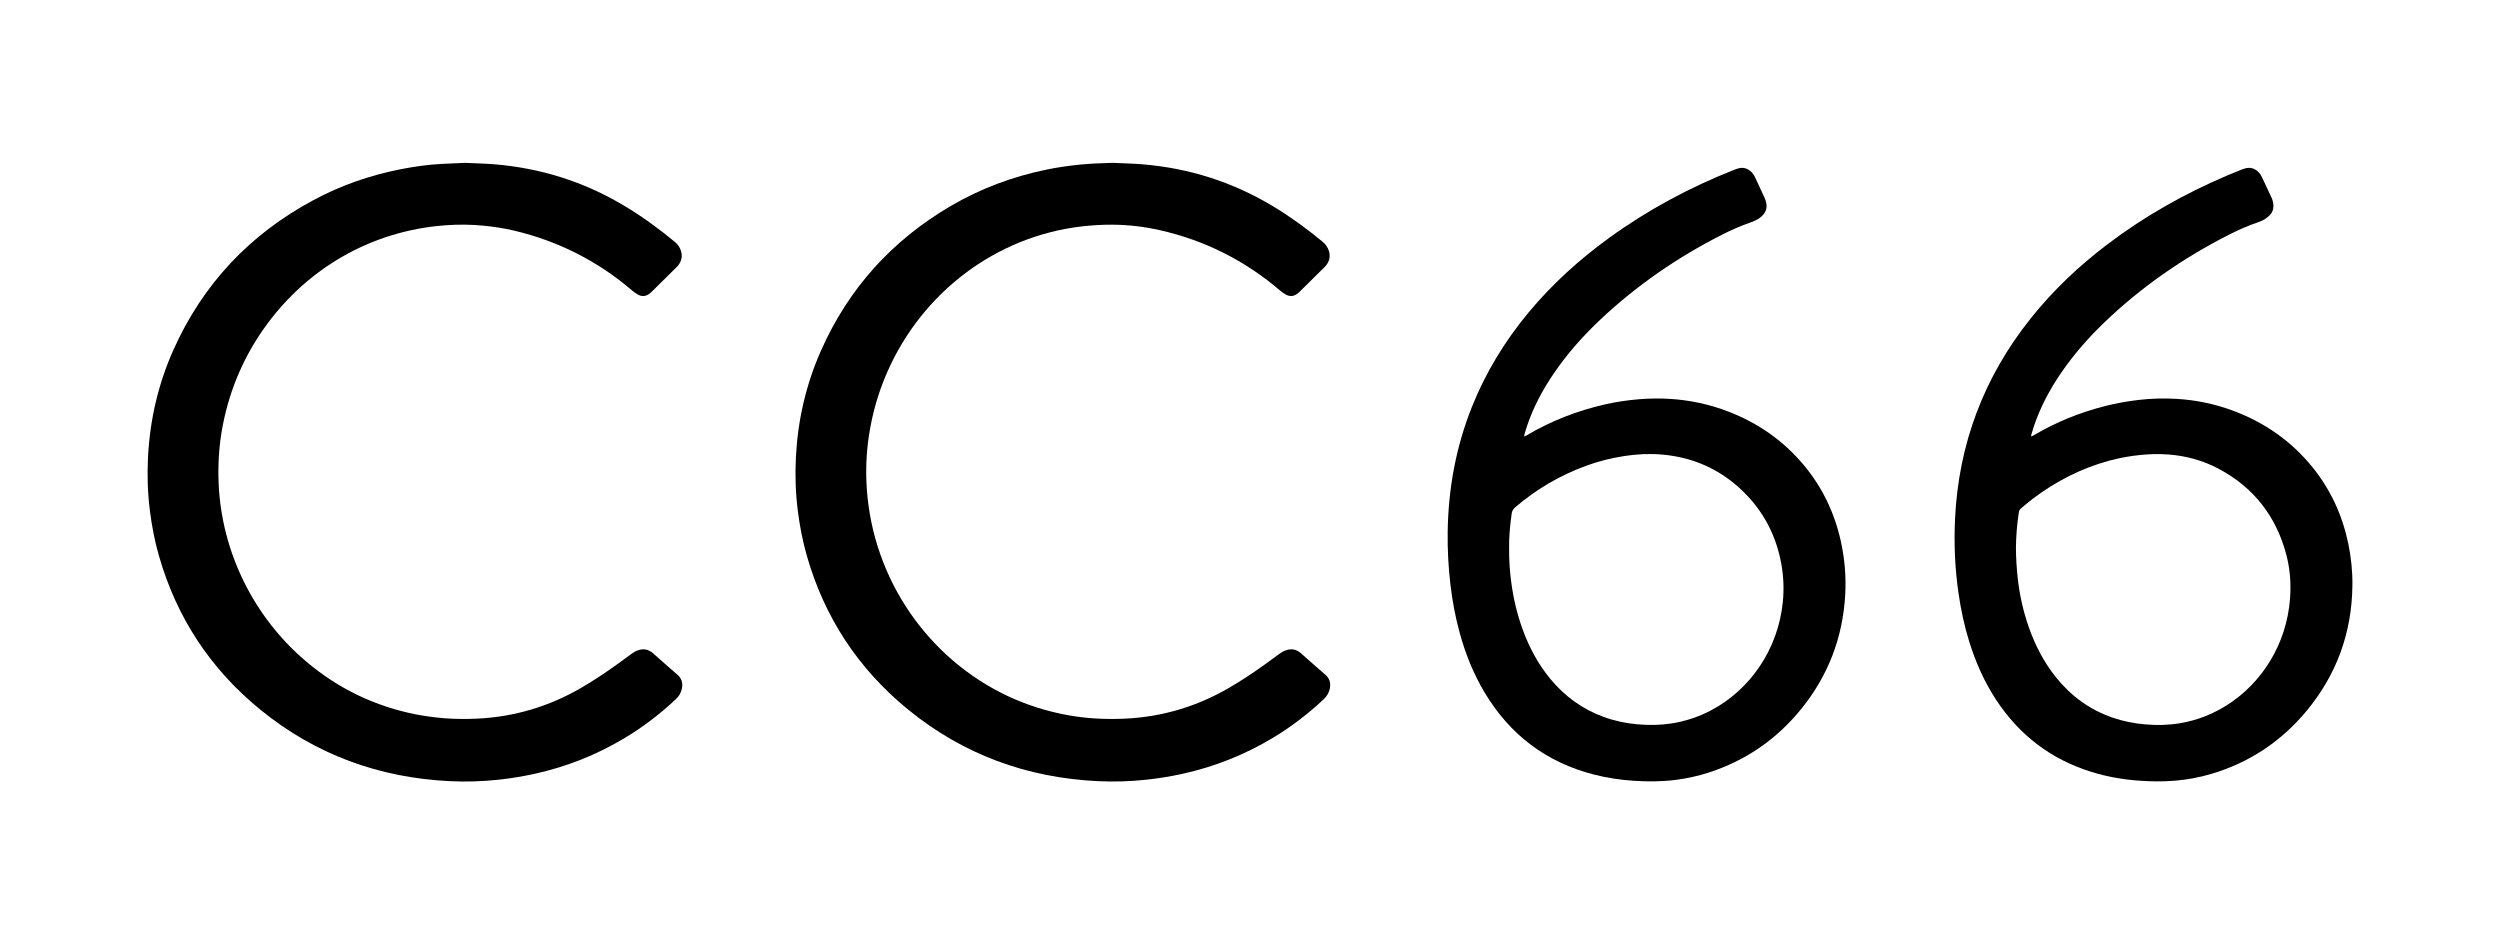 <?xml version="1.0" encoding="utf-8"?>
<!-- Generator: $$$/GeneralStr/196=Adobe Illustrator 27.6.0, SVG Export Plug-In . SVG Version: 6.00 Build 0)  -->
<svg version="1.1" id="Ebene_1" xmlns="http://www.w3.org/2000/svg" xmlns:xlink="http://www.w3.org/1999/xlink" x="0px" y="0px"
	 viewBox="0 0 13088 4944" enable-background="new 0 0 13088 4944" xml:space="preserve">
<g>
	<path d="M2434.136,852.641c49.487,2.285,100.865,3.128,151.976,7.279c242.226,19.67,468.433,90.346,677.601,214.764
		c95.333,56.706,184.78,121.565,270.043,192.349c15.834,13.145,26.699,29.511,32.098,49.483c7.335,27.132,1.67,51.472-15.74,73.159
		c-4.57,5.692-9.985,10.728-15.193,15.882c-41.222,40.792-82.482,81.547-123.757,122.286c-2.843,2.806-5.777,5.548-8.892,8.042
		c-18.996,15.206-39.683,18.635-61.399,6.893c-10.457-5.654-20.586-12.427-29.593-20.172
		c-180.718-155.39-387.314-259.962-618.977-315.063c-53.149-12.641-107.118-20.799-161.583-26.124
		c-66.582-6.509-133.217-6.94-199.727-1.99c-397.963,29.618-723.453,233.826-931.814,516.056
		c-117.869,159.656-195.273,337.206-233.025,531.954c-17.051,87.96-23.99,176.847-22.696,266.467
		c5.285,366.041,168.382,708.857,430.697,944.128c162.974,146.173,350.936,244.693,564.573,293.749
		c61.138,14.039,122.945,23.063,185.471,28.163c59.287,4.836,118.615,5.015,177.848,2.038
		c193.105-9.705,373.17-63.855,540.408-160.965c67.513-39.203,132.212-82.616,195.457-128.275
		c22.696-16.385,45.182-33.06,67.792-49.563c13.558-9.896,28.048-17.687,44.606-21.656c23.037-5.523,43.547-0.259,62.296,13.276
		c5.383,3.886,10.136,8.649,15.136,13.058c39.502,34.83,78.632,70.094,118.632,104.341c22.151,18.965,28.848,42.042,24.065,69.788
		c-4.002,23.214-14.981,42.243-32.146,58.366c-81.432,76.487-169.638,144.035-265.301,201.758
		c-147.814,89.19-306.176,151.866-474.748,189.098c-61.213,13.52-122.962,23.52-185.203,30.358
		c-85.628,9.407-171.647,12.142-257.609,7.993c-370.825-17.897-703.615-138.898-992.148-373.969
		c-261.287-212.873-438.777-482.312-531.535-806.813c-22.007-76.99-36.939-155.431-46.996-234.908
		c-11.839-93.563-14.761-187.451-9.904-281.427c10.075-194.933,53.318-382.447,133.071-560.784
		c154.365-345.183,400.353-605.448,732.959-783.983c143.507-77.031,295.872-130.121,455.777-161.506
		c69.371-13.616,139.176-23.802,209.785-27.761C2348.349,856.059,2390.306,854.59,2434.136,852.641z"/>
	<path d="M5824.404,852.559c51.255,2.368,102.633,3.222,153.744,7.36c246.445,19.955,476.046,92.89,687.918,220.89
		c90.907,54.92,176.477,117.224,258.199,184.948c15.855,13.139,27.305,29.039,33.076,48.866
		c8.293,28.499,2.403,54.048-16.516,76.628c-4.694,5.601-10.147,10.578-15.358,15.733c-40.756,40.315-81.532,80.612-122.329,120.886
		c-2.842,2.806-5.779,5.547-8.895,8.04c-19.005,15.203-39.697,18.594-61.403,6.853c-10.456-5.656-20.57-12.445-29.589-20.179
		c-183.553-157.377-392.994-263.266-628.771-317.033c-82.162-18.736-165.402-28.585-249.604-29.235
		c-53.994-0.417-107.835,2.833-161.575,9.07c-448.514,52.053-834.723,344.67-1018.156,762.154
		c-46.358,105.511-77.961,215.324-95.496,329.17c-14.365,93.265-18.17,187.156-11.79,281.182
		c32.711,482.035,327.276,892.779,736.693,1085.52c100.55,47.336,205.514,80.491,314.886,100.464
		c100.907,18.426,202.555,23.236,304.65,18.142c193.107-9.635,373.166-63.901,540.401-161.016
		c67.512-39.205,132.209-82.621,195.455-128.279c22.696-16.385,45.183-33.059,67.793-49.562
		c13.559-9.897,28.053-17.68,44.611-21.643c23.04-5.514,43.547-0.234,62.29,13.308c5.381,3.888,10.134,8.651,15.134,13.059
		c39.502,34.83,78.635,70.091,118.632,104.343c22.15,18.969,28.82,42.057,24.029,69.8c-4.009,23.215-15.002,42.235-32.167,58.356
		c-81.435,76.483-169.644,144.028-265.307,201.75c-147.815,89.19-306.18,151.857-474.752,189.085
		c-61.212,13.518-122.962,23.517-185.204,30.355c-85.629,9.408-171.647,12.136-257.61,7.987
		c-371.561-17.936-704.88-139.385-993.695-375.247c-260.466-212.71-437.434-481.752-529.96-805.567
		c-22-76.992-36.936-155.432-46.988-234.91c-11.834-93.564-14.74-187.451-9.9-281.427
		c10.004-194.256,53.124-381.128,132.217-558.981c144.372-324.644,371.691-575.441,677.9-754.807
		c156.486-91.664,324.363-154.19,501.888-190.724c56.761-11.681,114.075-19.97,171.802-25.781
		C5708.45,856.296,5766.318,854.05,5824.404,852.559z"/>
	<path d="M10633.062,2285.258c5.419-2.41,9.001-3.591,12.167-5.472c118.229-70.208,244.446-120.921,377.611-154.593
		c56.873-14.381,114.489-24.536,172.798-31.388c65.771-7.729,131.707-9.603,197.628-5.792
		c103.002,5.955,203.188,26.746,299.903,63.118c163.853,61.619,302.808,158.388,413.186,294.821
		c94.826,117.211,155.919,250.462,186.933,397.808c15.441,73.361,22.93,147.591,22.031,222.401
		c-2.976,247.818-83.374,467.866-242.116,658.119c-132.879,159.256-299.291,269.02-498.621,327.823
		c-61.474,18.135-124.217,29.728-188.183,35.038c-62.624,5.2-125.123,4.34-187.731-0.121
		c-85.389-6.085-169.164-20.77-250.869-46.286c-211.164-65.945-376.619-192.499-497.837-377.203
		c-61.497-93.708-106.541-195.129-139.895-301.891c-26.279-84.117-44.539-170.004-57.104-257.224
		c-18.505-128.438-24.049-257.552-18.013-386.95c18.279-391.881,150.284-741.369,394.468-1048.423
		c117.695-147.999,253.972-276.839,404.479-390.883c192.732-146.039,401.772-263.78,623.929-358.646
		c25.099-10.718,50.458-20.83,75.776-31.022c6.778-2.729,13.753-5.101,20.811-6.986c25.24-6.741,47.427-0.742,66.499,16.886
		c9.431,8.715,16.217,19.357,21.632,30.941c16.368,35.005,32.861,69.952,49.144,104.997c6.229,13.411,9.978,27.427,10.19,42.423
		c0.28,19.733-6.061,36.959-19.921,50.644c-8.442,8.336-18.15,15.776-28.35,21.837c-10.216,6.071-21.449,10.817-32.753,14.605
		c-53.177,17.819-104.188,40.668-154.059,66.07c-240.297,122.396-459.681,274.527-654.061,461.902
		c-81.793,78.845-156.198,164.16-220.715,257.858c-60.777,88.269-110.893,181.997-144.831,283.953
		c-4.417,13.267-8.353,26.698-12.326,40.108C10633.972,2276.739,10633.858,2279.975,10633.062,2285.258z M10553.811,2865.735
		c0.043,54.973,4.216,118.045,10.47,170.768c9.999,84.303,28.733,166.61,56.815,246.725
		c33.079,94.373,78.267,182.297,140.878,260.704c79.237,99.227,177.773,171.652,298.268,213.139
		c55.655,19.162,112.954,30.35,171.637,35.338c61.406,5.219,122.527,4.007,183.216-6.553
		c84.89-14.771,164.025-45.058,237.382-90.426c187.357-115.874,319.937-323.469,336.646-565.702
		c5.211-75.539-0.184-150.583-19.396-224.084c-52.9-202.392-170.777-354.043-355.982-452.189
		c-81.684-43.286-169.438-67.024-261.386-74.085c-47.159-3.622-94.483-2.437-141.748,1.98
		c-57.854,5.406-114.735,15.666-170.674,31.052c-144.295,39.688-275.269,106.433-394.692,196.142
		c-22.348,16.787-43.296,35.431-65.014,53.066c-6.594,5.354-9.819,11.947-11.144,20.362
		C10558.913,2746.609,10554.515,2811.679,10553.811,2865.735z"/>
	<path d="M7978.903,2285.537c5.837-2.718,9.415-4.026,12.636-5.936c128.815-76.38,266.722-129.823,412.605-162.828
		c57.86-13.09,116.431-21.721,175.638-26.649c53.297-4.436,106.622-5.265,159.833-2.079
		c106.372,6.369,209.651,28.234,309.212,66.768c154.038,59.619,285.787,150.861,392.307,277.511
		c98.424,117.025,162.564,251.02,195.733,400.042c20.836,93.618,28.62,188.505,23.022,284.102
		c-13.066,223.106-89.82,422.243-230.664,595.771c-127.994,157.696-288.757,268.824-482.216,331.809
		c-57.748,18.801-116.854,31.552-177.171,39.165c-73.072,9.224-146.171,9.195-219.498,4.194
		c-68.631-4.681-136.313-14.866-202.993-31.767c-251.859-63.835-442.947-208.856-575.854-431.391
		c-57.784-96.751-99.088-200.512-129.097-308.873c-23.333-84.257-39.263-169.967-49.354-256.83
		c-10.553-90.848-15.483-181.98-14.206-273.377c3.149-225.386,42.77-443.796,126.423-653.684
		c72.445-181.769,173.081-346.595,298.086-496.779c122.667-147.375,263.558-275.157,418.49-387.695
		c204.328-148.416,425.156-266.617,659.842-359.319c6.178-2.44,12.518-4.59,18.94-6.266c25.266-6.593,47.408-0.541,66.463,17.124
		c8.925,8.274,15.588,18.25,20.723,29.179c17.001,36.18,34.037,72.346,50.564,108.742c3.814,8.401,6.295,17.558,8.278,26.611
		c5.056,23.072-0.867,43.85-16.14,61.412c-6.897,7.932-15.196,15.25-24.194,20.602c-12.505,7.437-25.811,14.107-39.567,18.752
		c-53.142,17.942-104.17,40.717-154.049,66.089c-231.288,117.65-443.063,263.406-632.403,441.147
		c-91.637,86.023-174.734,179.615-245.715,283.597c-58.13,85.157-106.29,175.444-139.495,273.332
		c-4.492,13.241-8.667,26.595-12.681,39.989C7980.933,2272.909,7980.356,2278.083,7978.903,2285.537z M7900.486,2873.34
		c-0.537,61.602,3.797,119.992,11.658,178.197c11.453,84.797,31.141,167.531,60.772,247.824
		c34.163,92.571,80.265,178.478,143.369,254.773c75.522,91.309,168.111,158.815,279.75,199.349
		c56.584,20.544,115.016,32.864,175.039,38.259c59.324,5.333,118.331,4.84,177.329-4.069
		c73.796-11.144,143.571-34.244,209.465-69.002c203.787-107.497,350.224-317.748,375.468-566.185
		c6.638-65.334,4.317-130.397-6.92-195.14c-26.491-152.642-94.726-283.473-206.904-390.333
		c-118.186-112.581-259.9-174.421-422.269-187.692c-64.539-5.275-129.216-1.755-193.334,8.043
		c-68.604,10.484-135.656,27.342-200.839,51.27c-136.443,50.086-259.917,122.273-370.369,216.884
		c-11.524,9.871-17.716,20.947-19.038,35.474c-0.06,0.663-0.159,1.323-0.253,1.983
		C7904.754,2753.745,7899.564,2814.762,7900.486,2873.34z"/>
</g>
</svg>
